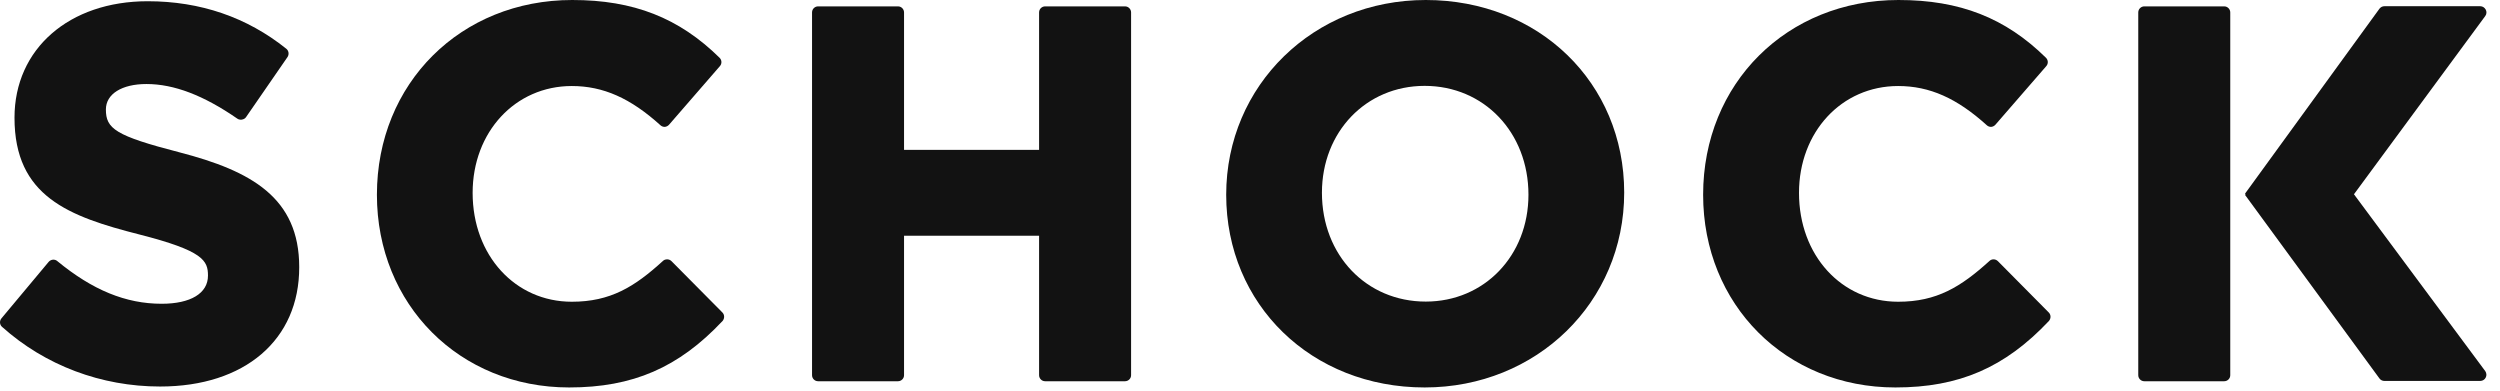<svg width="115" height="18" viewBox="0 0 115 18" fill="none" xmlns="http://www.w3.org/2000/svg">
<path fill-rule="evenodd" clip-rule="evenodd" d="M7.366 17.78C4.656 17.78 2.076 16.809 0.096 15.037C-0.019 14.937 -0.033 14.766 0.067 14.644L2.24 12.044C2.297 11.98 2.376 11.944 2.455 11.944C2.519 11.944 2.583 11.965 2.633 12.008C4.256 13.344 5.786 13.973 7.437 13.973C8.767 13.973 9.567 13.494 9.567 12.68C9.567 11.987 9.353 11.537 6.415 10.787C3.162 9.958 0.667 9.037 0.667 5.415C0.667 2.243 3.184 0.057 6.794 0.057C9.217 0.057 11.362 0.793 13.17 2.243C13.285 2.336 13.306 2.5 13.227 2.622L11.319 5.386C11.276 5.45 11.212 5.486 11.133 5.5C11.119 5.5 11.097 5.508 11.083 5.508C11.026 5.508 10.969 5.493 10.918 5.458C9.367 4.386 8.002 3.865 6.737 3.865C5.607 3.865 4.871 4.322 4.871 5.036C4.871 5.915 5.293 6.243 8.259 7.008C11.562 7.865 13.764 9.094 13.764 12.287C13.771 15.637 11.255 17.78 7.366 17.78Z" fill="#121212"/>
<path fill-rule="evenodd" clip-rule="evenodd" d="M26.18 17.823C21.141 17.823 17.338 14.015 17.338 8.958C17.338 3.829 21.198 0 26.323 0C29.147 0 31.235 0.822 33.1 2.657C33.208 2.765 33.215 2.929 33.115 3.043L30.777 5.736C30.727 5.793 30.655 5.829 30.584 5.836C30.577 5.836 30.57 5.836 30.57 5.836C30.498 5.836 30.434 5.808 30.384 5.765C29.004 4.515 27.746 3.957 26.302 3.957C23.7 3.957 21.741 6.072 21.741 8.872C21.741 11.751 23.7 13.88 26.302 13.88C28.082 13.88 29.19 13.194 30.498 12.001C30.548 11.951 30.62 11.93 30.691 11.93C30.763 11.93 30.834 11.958 30.891 12.015L33.229 14.373C33.336 14.48 33.336 14.651 33.236 14.766C31.22 16.909 29.111 17.823 26.18 17.823Z" fill="#121212"/>
<path fill-rule="evenodd" clip-rule="evenodd" d="M48.077 17.537C47.919 17.537 47.798 17.409 47.798 17.259V10.844H41.586V17.259C41.586 17.416 41.457 17.537 41.307 17.537H37.633C37.475 17.537 37.354 17.409 37.354 17.259V0.572C37.354 0.414 37.482 0.293 37.633 0.293H41.307C41.464 0.293 41.586 0.422 41.586 0.572V6.894H47.798V0.572C47.798 0.414 47.926 0.293 48.077 0.293H51.751C51.908 0.293 52.03 0.422 52.03 0.572V17.259C52.03 17.416 51.901 17.537 51.751 17.537H48.077Z" fill="#121212"/>
<path d="M65.534 3.95C62.839 3.95 60.809 6.065 60.809 8.865C60.809 11.744 62.86 13.873 65.584 13.873C68.279 13.873 70.309 11.758 70.309 8.958C70.309 6.086 68.257 3.95 65.534 3.95ZM65.534 17.823C60.33 17.823 56.405 14.015 56.405 8.958C56.405 3.915 60.437 0 65.584 0C70.788 0 74.713 3.807 74.713 8.858C74.713 13.908 70.681 17.823 65.534 17.823Z" fill="#121212"/>
<path fill-rule="evenodd" clip-rule="evenodd" d="M87.187 17.823C82.147 17.823 78.344 14.015 78.344 8.958C78.344 3.829 82.204 0 87.33 0C90.153 0 92.248 0.822 94.114 2.657C94.221 2.765 94.228 2.929 94.128 3.043L91.79 5.736C91.74 5.793 91.669 5.829 91.597 5.836C91.59 5.836 91.583 5.836 91.583 5.836C91.512 5.836 91.447 5.808 91.397 5.765C90.017 4.515 88.759 3.957 87.315 3.957C84.713 3.957 82.754 6.072 82.754 8.872C82.754 11.751 84.713 13.88 87.315 13.88C89.095 13.88 90.203 13.194 91.519 12.001C91.569 11.951 91.64 11.93 91.705 11.93C91.776 11.93 91.847 11.958 91.905 12.015L94.242 14.373C94.35 14.48 94.35 14.651 94.249 14.766C92.226 16.909 90.118 17.823 87.187 17.823Z" fill="#121212"/>
<path fill-rule="evenodd" clip-rule="evenodd" d="M102.592 17.259C102.592 17.416 102.463 17.537 102.313 17.537H98.639C98.481 17.537 98.36 17.409 98.36 17.259V0.572C98.36 0.414 98.489 0.293 98.639 0.293H102.313C102.47 0.293 102.592 0.422 102.592 0.572V17.259Z" fill="#121212"/>
<path fill-rule="evenodd" clip-rule="evenodd" d="M108.282 8.936L114.323 0.736C114.387 0.65 114.394 0.536 114.344 0.443C114.294 0.35 114.201 0.286 114.094 0.286H109.683C109.59 0.286 109.512 0.329 109.455 0.4L103.271 8.908L103.3 8.936L103.271 8.965L109.455 17.409C109.505 17.48 109.59 17.523 109.683 17.523H114.094C114.201 17.523 114.301 17.459 114.344 17.366C114.394 17.273 114.38 17.159 114.323 17.073L108.282 8.936Z" fill="#121212"/>
</svg>
